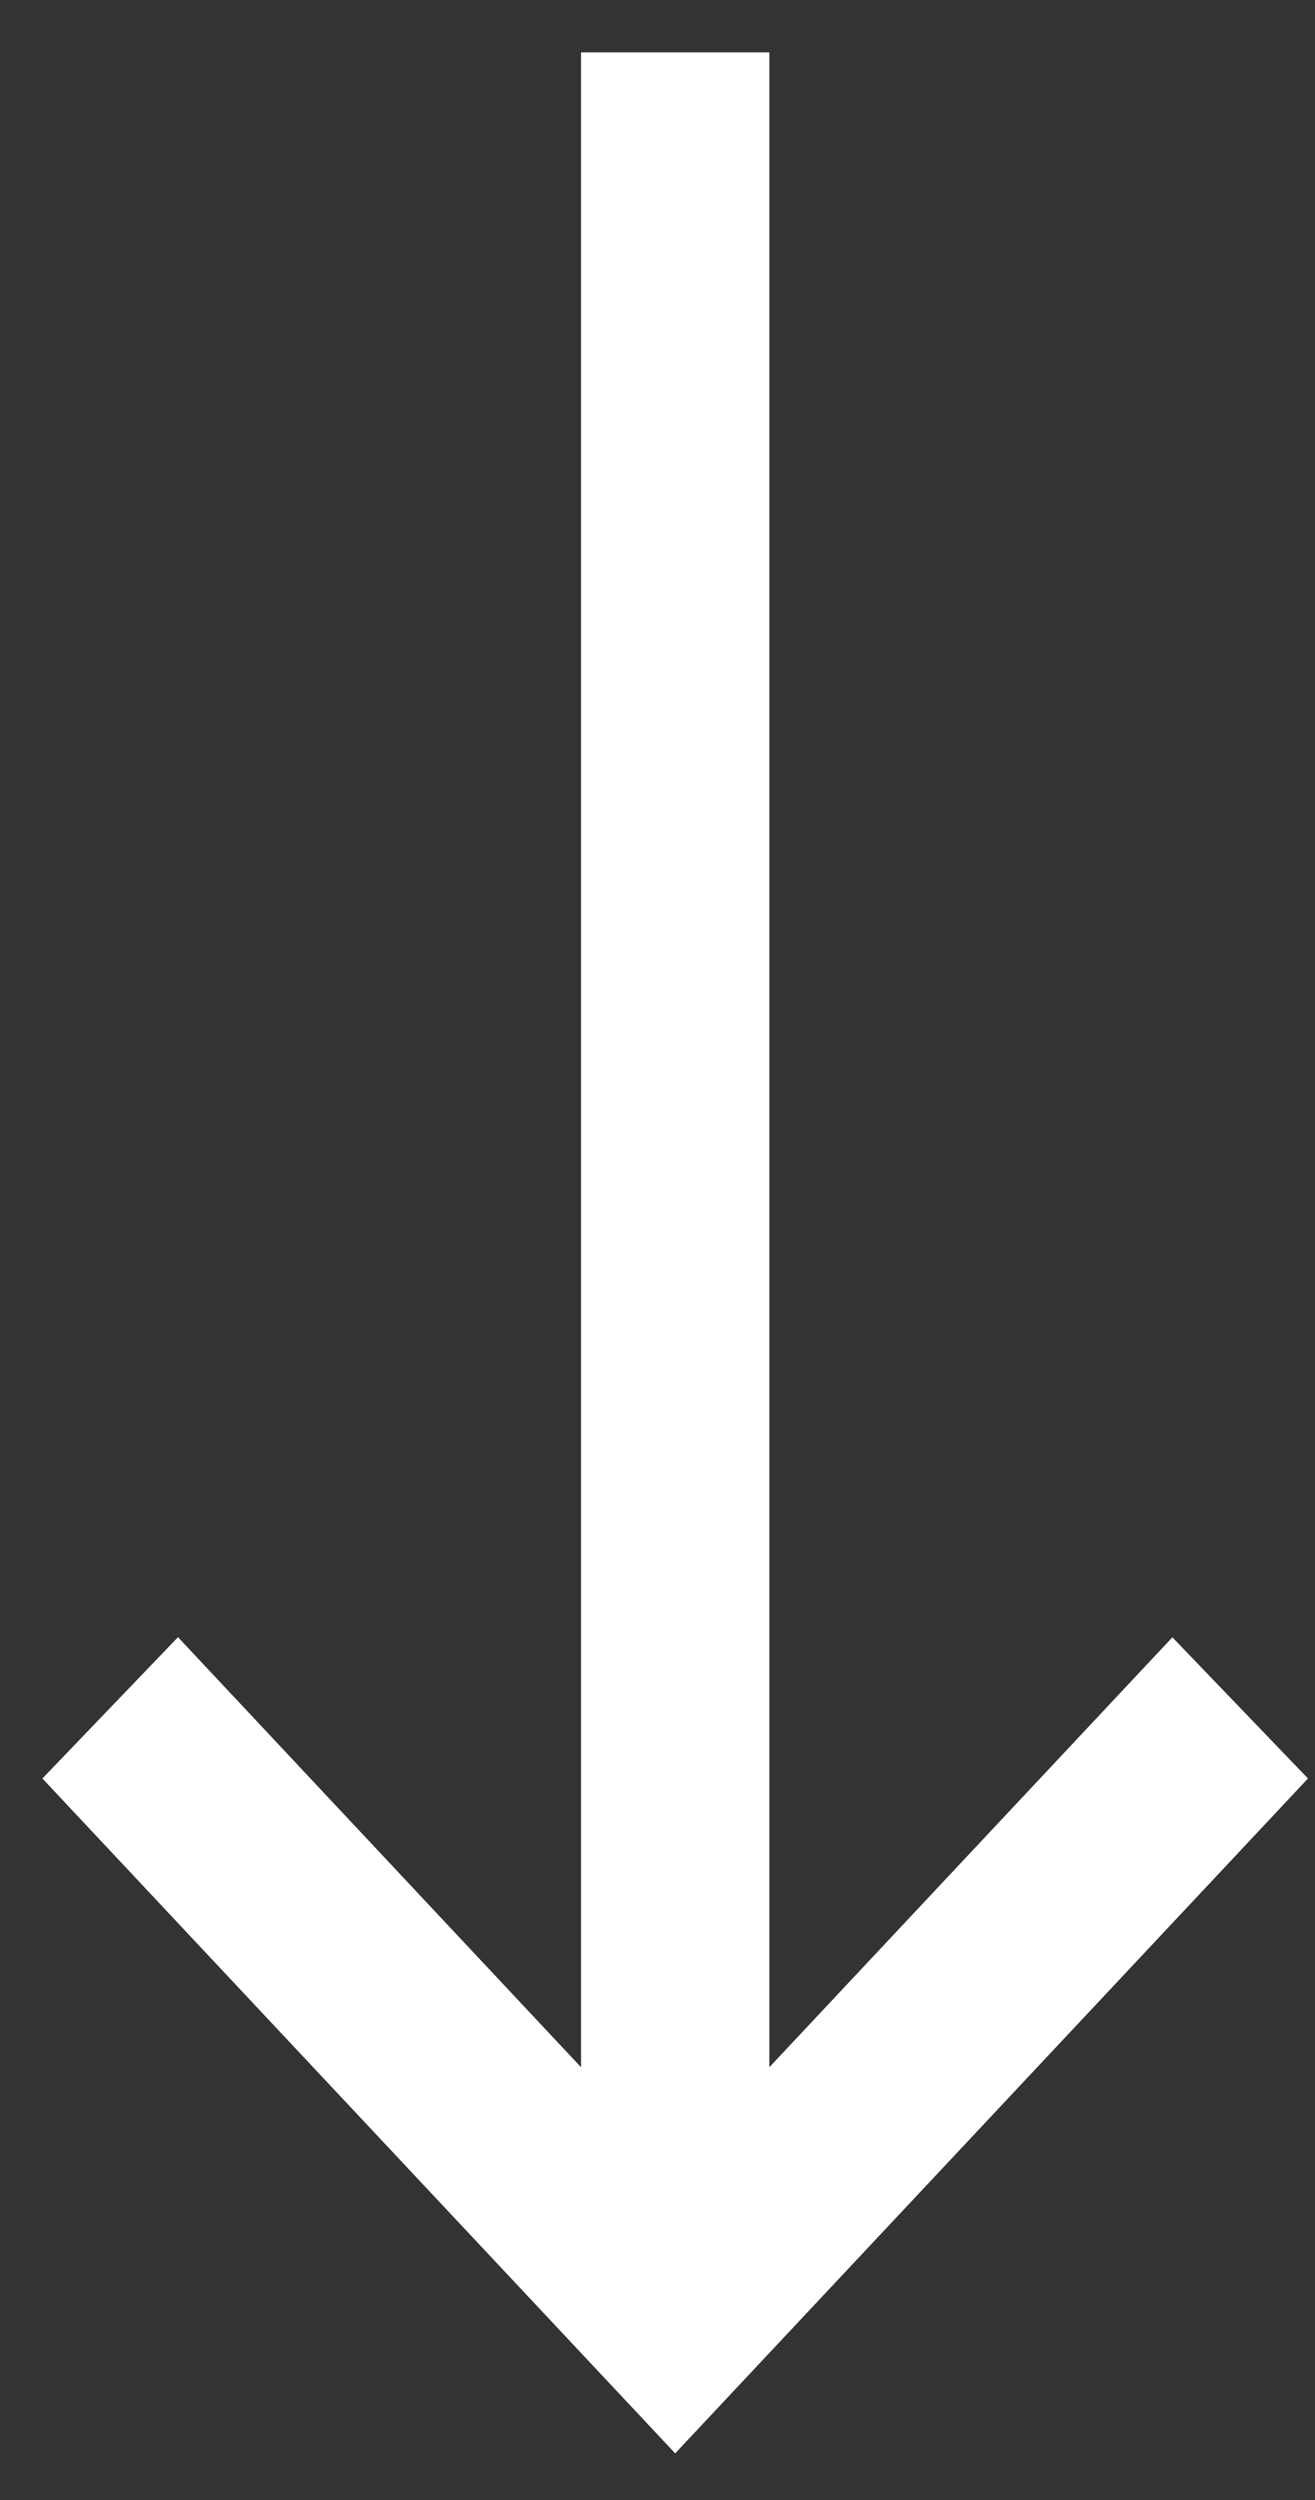 <svg width="20" height="38" viewBox="0 0 20 38" fill="none" xmlns="http://www.w3.org/2000/svg">
<rect x="0" y="0" width="20" height="38" fill="#333333" stroke="none"/>
<path d="M8.837 0.796V31.422L2.707 24.885L0.645 27.033L9.238 36.192L10.269 37.291L11.3 36.192L19.893 27.033L17.831 24.887L11.701 31.422V0.796H8.837Z" fill="white"/>
</svg>
